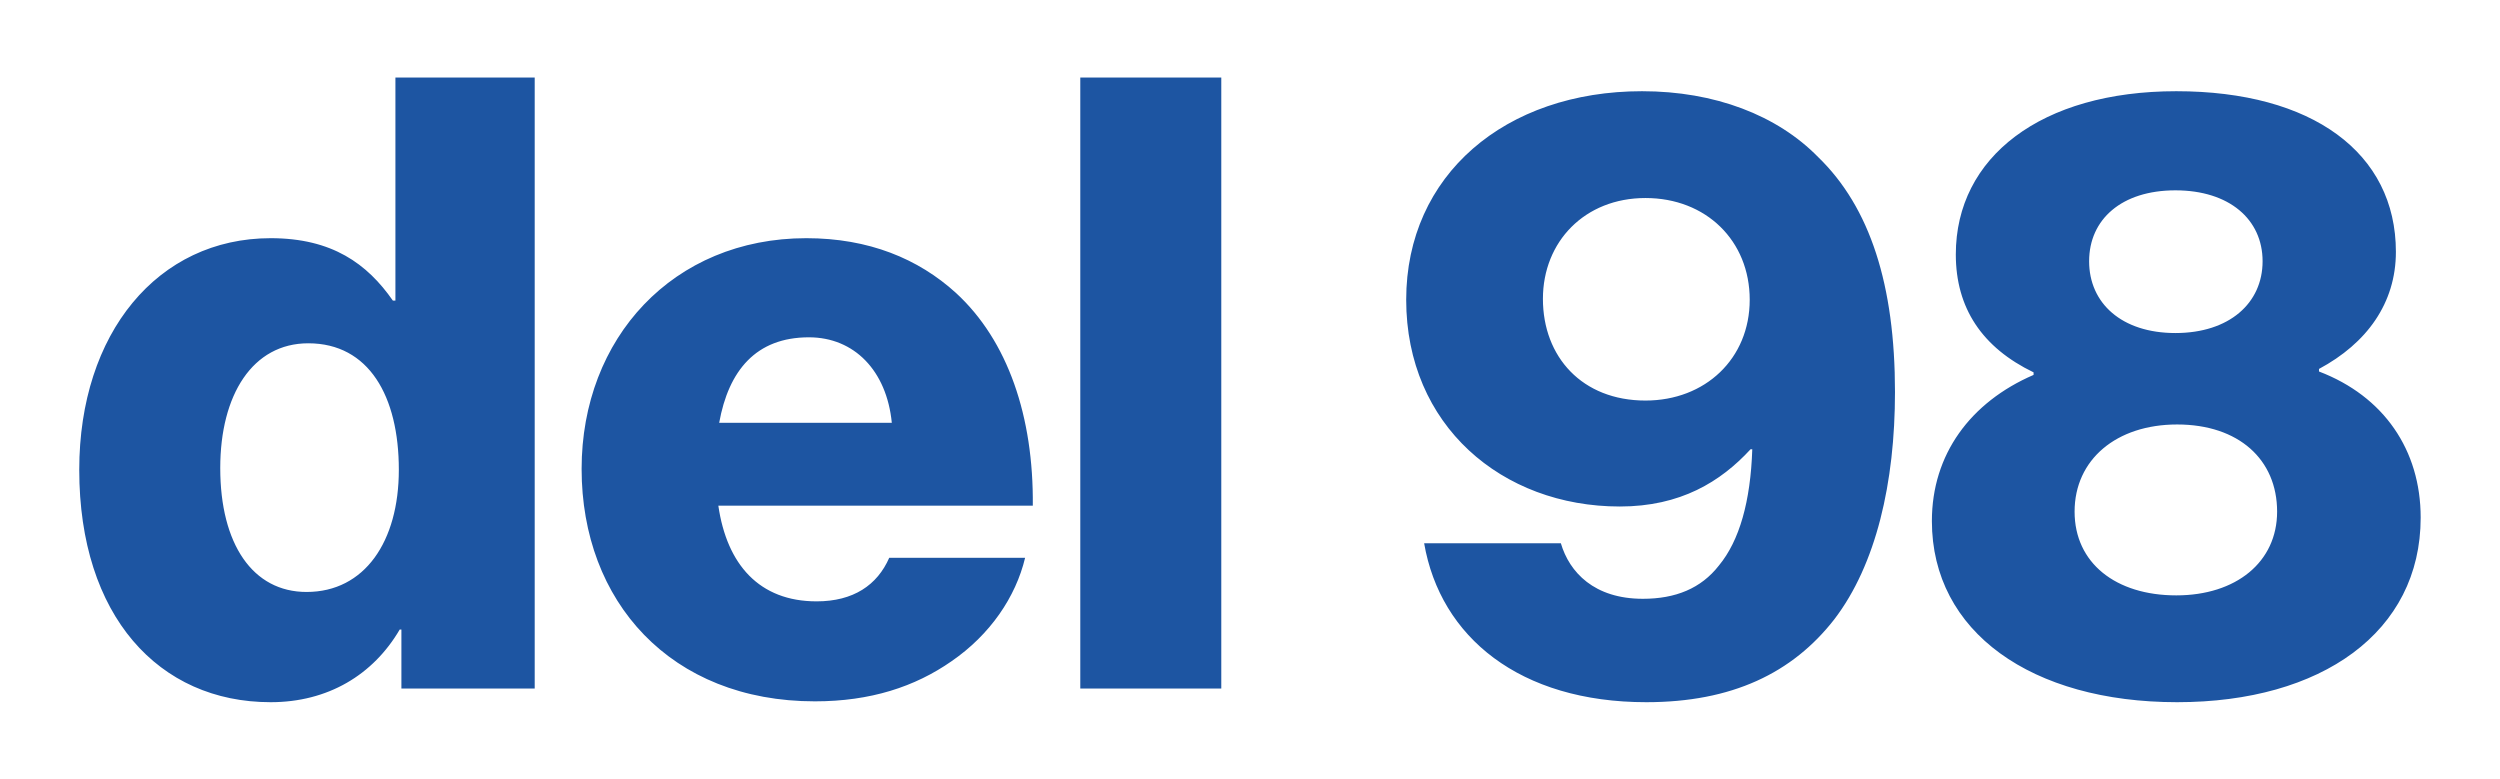 <svg width="305" height="95" viewBox="0 0 305 95" fill="none" xmlns="http://www.w3.org/2000/svg">
<g filter="url(#filter0_df_244_1014)">
<path d="M33.02 85.668C40.005 85.668 45.531 82.332 48.763 76.807H48.971V84H65.234V9.46H48.241V36.67H47.928C44.801 32.187 40.527 29.059 33.02 29.059C19.259 29.059 9.668 40.631 9.668 57.312C9.668 75.139 19.363 85.668 33.02 85.668ZM37.399 72.219C30.831 72.219 26.87 66.381 26.87 57.103C26.87 48.137 30.831 41.882 37.608 41.882C45.01 41.882 48.658 48.346 48.658 57.312C48.658 66.069 44.488 72.219 37.399 72.219ZM99.418 85.564C106.194 85.564 111.615 83.791 116.098 80.664C120.789 77.432 123.917 72.845 125.064 68.049H108.487C107.028 71.385 104.109 73.366 99.626 73.366C92.641 73.366 88.68 68.883 87.637 61.69H126.002C126.106 50.848 122.979 41.569 116.619 35.731C112.032 31.561 105.985 29.059 98.375 29.059C82.112 29.059 70.957 41.257 70.957 57.207C70.957 73.366 81.799 85.564 99.418 85.564ZM87.741 51.578C88.888 45.218 92.224 41.152 98.688 41.152C104.213 41.152 108.175 45.218 108.8 51.578H87.741ZM131.795 84H148.997V9.46H131.795V84ZM200.851 85.668C211.276 85.668 218.678 82.124 223.786 75.556C228.894 68.883 231.188 58.875 231.188 47.825C231.188 34.793 228.165 25.306 221.805 19.155C216.801 14.047 209.191 11.128 200.329 11.128C183.649 11.128 171.556 21.345 171.556 36.565C171.556 51.89 183.232 61.794 197.619 61.794C205.021 61.794 209.921 58.771 213.569 54.809H213.778C213.569 61.169 212.214 65.964 209.712 68.988C207.523 71.802 204.395 73.053 200.434 73.053C194.491 73.053 191.468 69.822 190.425 66.277H173.745C175.726 77.745 185.421 85.668 200.851 85.668ZM200.746 48.867C193.032 48.867 188.236 43.55 188.236 36.461C188.236 29.476 193.345 24.159 200.746 24.159C208.148 24.159 213.465 29.372 213.465 36.565C213.465 43.759 208.044 48.867 200.746 48.867ZM265.611 85.668C283.229 85.668 295.322 77.119 295.322 63.15C295.322 54.914 290.84 48.346 282.917 45.322V45.01C288.755 41.882 292.299 36.982 292.299 30.727C292.299 18.634 282.082 11.128 265.506 11.128C249.035 11.128 238.609 19.155 238.609 31.04C238.609 37.608 241.841 42.404 248.096 45.427V45.739C240.382 49.076 235.69 55.435 235.69 63.567C235.69 77.119 247.888 85.668 265.611 85.668ZM265.506 72.636C258.105 72.636 253.1 68.675 253.1 62.42C253.1 56.06 258.209 51.786 265.611 51.786C273.117 51.786 277.808 56.06 277.808 62.42C277.808 68.571 272.804 72.636 265.506 72.636ZM265.402 40.631C258.834 40.631 254.873 36.982 254.873 31.874C254.873 26.766 258.834 23.221 265.402 23.221C271.97 23.221 276.036 26.766 276.036 31.874C276.036 36.982 271.97 40.631 265.402 40.631Z" fill="#1D55A2"/>
</g>
<defs>
<filter id="filter0_df_244_1014" x="0.546" y="0.338" width="303.899" height="94.452" filterUnits="userSpaceOnUse" color-interpolation-filters="sRGB">
<feFlood flood-opacity="0" result="BackgroundImageFix"/>
<feColorMatrix in="SourceAlpha" type="matrix" values="0 0 0 0 0 0 0 0 0 0 0 0 0 0 0 0 0 0 127 0" result="hardAlpha"/>
<feOffset/>
<feGaussianBlur stdDeviation="4.561"/>
<feComposite in2="hardAlpha" operator="out"/>
<feColorMatrix type="matrix" values="0 0 0 0 0.114 0 0 0 0 0.333 0 0 0 0 0.635 0 0 0 1 0"/>
<feBlend mode="normal" in2="BackgroundImageFix" result="effect1_dropShadow_244_1014"/>
<feBlend mode="normal" in="SourceGraphic" in2="effect1_dropShadow_244_1014" result="shape"/>
<feGaussianBlur stdDeviation="1.955" result="effect2_foregroundBlur_244_1014"/>
</filter>
</defs>
</svg>

